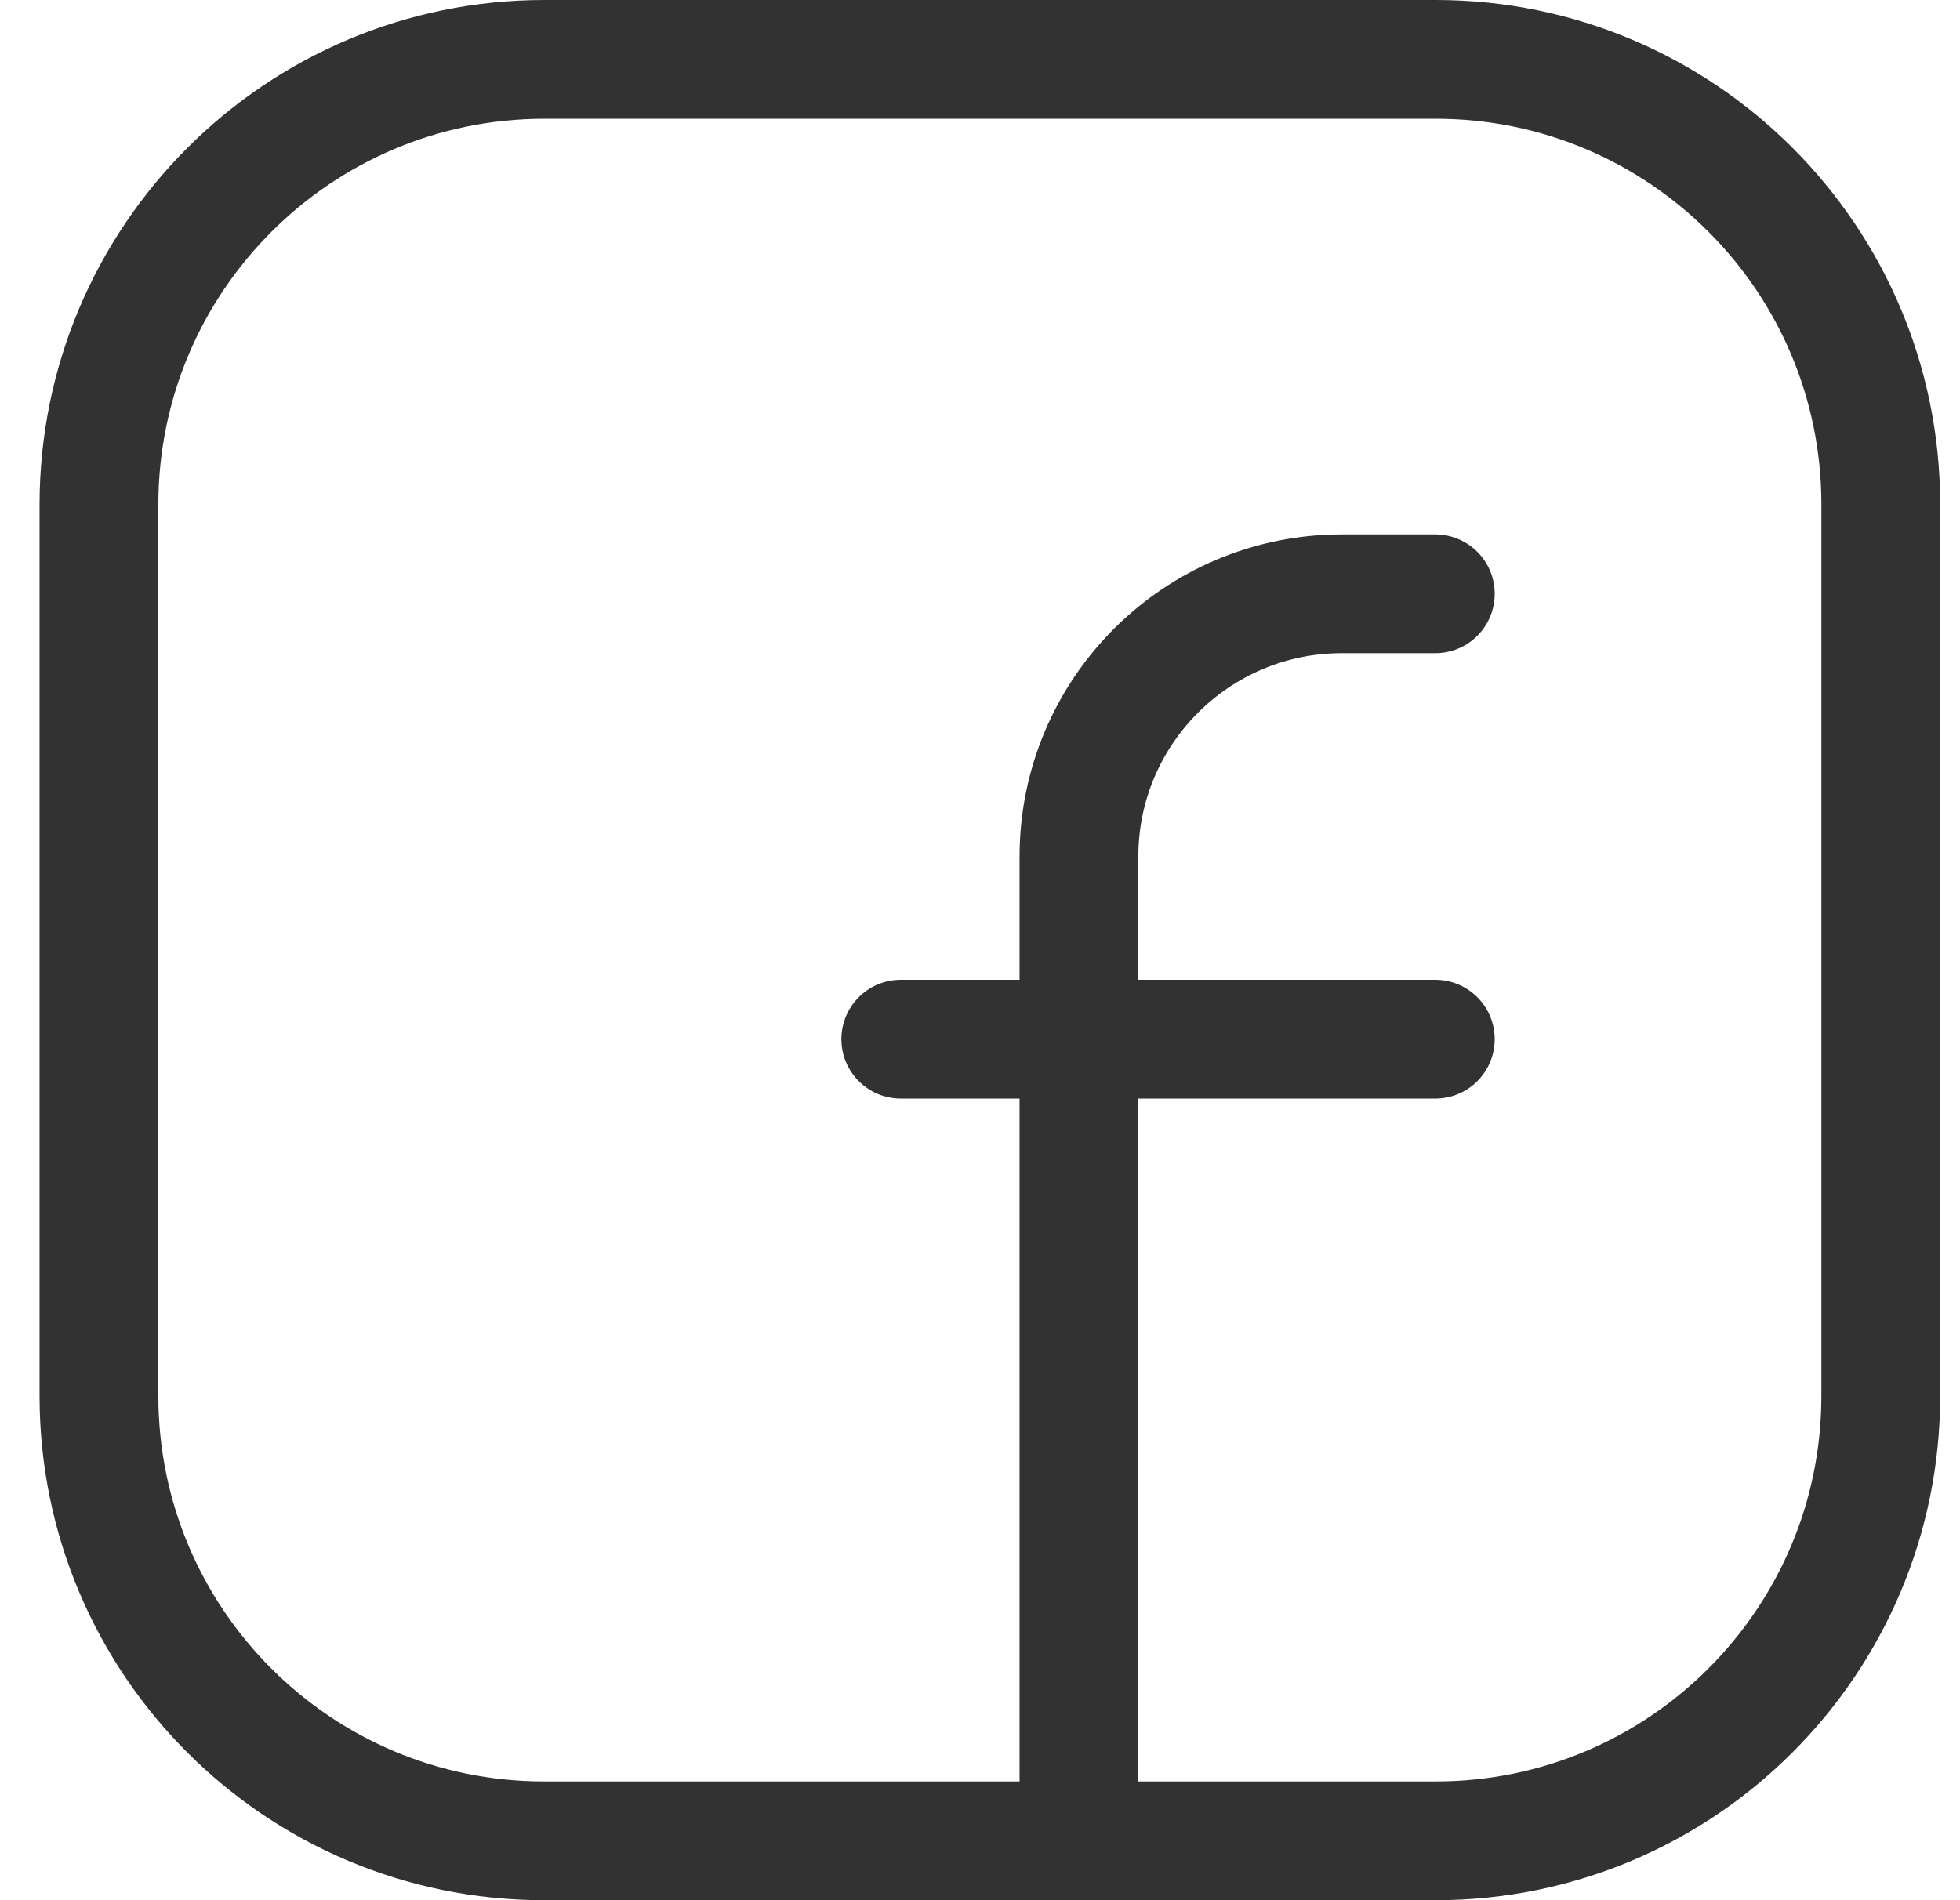 <?xml version="1.0" encoding="UTF-8"?>
<svg width="33px" height="32px" viewBox="0 0 33 32" version="1.1" xmlns="http://www.w3.org/2000/svg" xmlns:xlink="http://www.w3.org/1999/xlink">
    <title>Facebook-black</title>
    <defs>
        <filter color-interpolation-filters="auto" id="filter-1">
            <feColorMatrix in="SourceGraphic" type="matrix" values="0 0 0 0 0 0 0 0 0 0 0 0 0 0 0 0 0 0 1 0"></feColorMatrix>
        </filter>
        <filter color-interpolation-filters="auto" id="filter-2">
            <feColorMatrix in="SourceGraphic" type="matrix" values="0 0 0 0 0 0 0 0 0 0 0 0 0 0 0 0 0 0 1 0"></feColorMatrix>
        </filter>
    </defs>
    <g id="Styles" stroke="none" stroke-width="1" fill="none" fill-rule="evenodd" stroke-linecap="round" stroke-linejoin="round">
        <g id="social-media-icons" transform="translate(-555, -365)">
            <g id="Facebook-black" transform="translate(556.666, 366)" filter="url(#filter-1)">
                <g filter="url(#filter-2)" id="Facebook">
                    <g>
                        <path d="M7.5,0 L22.507,0 C26.645,0 30,3.355 30,7.493 L30,22.508 C30,26.645 26.645,30 22.507,30 L7.493,30 C3.355,30 0,26.645 0,22.507 L0,7.5 C0,3.358 3.358,0 7.5,0 L7.5,0 Z" id="Path" stroke="#323232" stroke-width="2"></path>
                        <line x1="13.5" y1="16.5" x2="22.5" y2="16.5" id="Path" stroke="#323232" stroke-width="2"></line>
                        <path d="M22.5,9 L20.925,9 C18.482,9 16.5,10.982 16.5,13.425 L16.5,15 L16.5,30" id="Path" stroke="#323232" stroke-width="2"></path>
                    </g>
                </g>
            </g>
        </g>
    </g>
</svg>